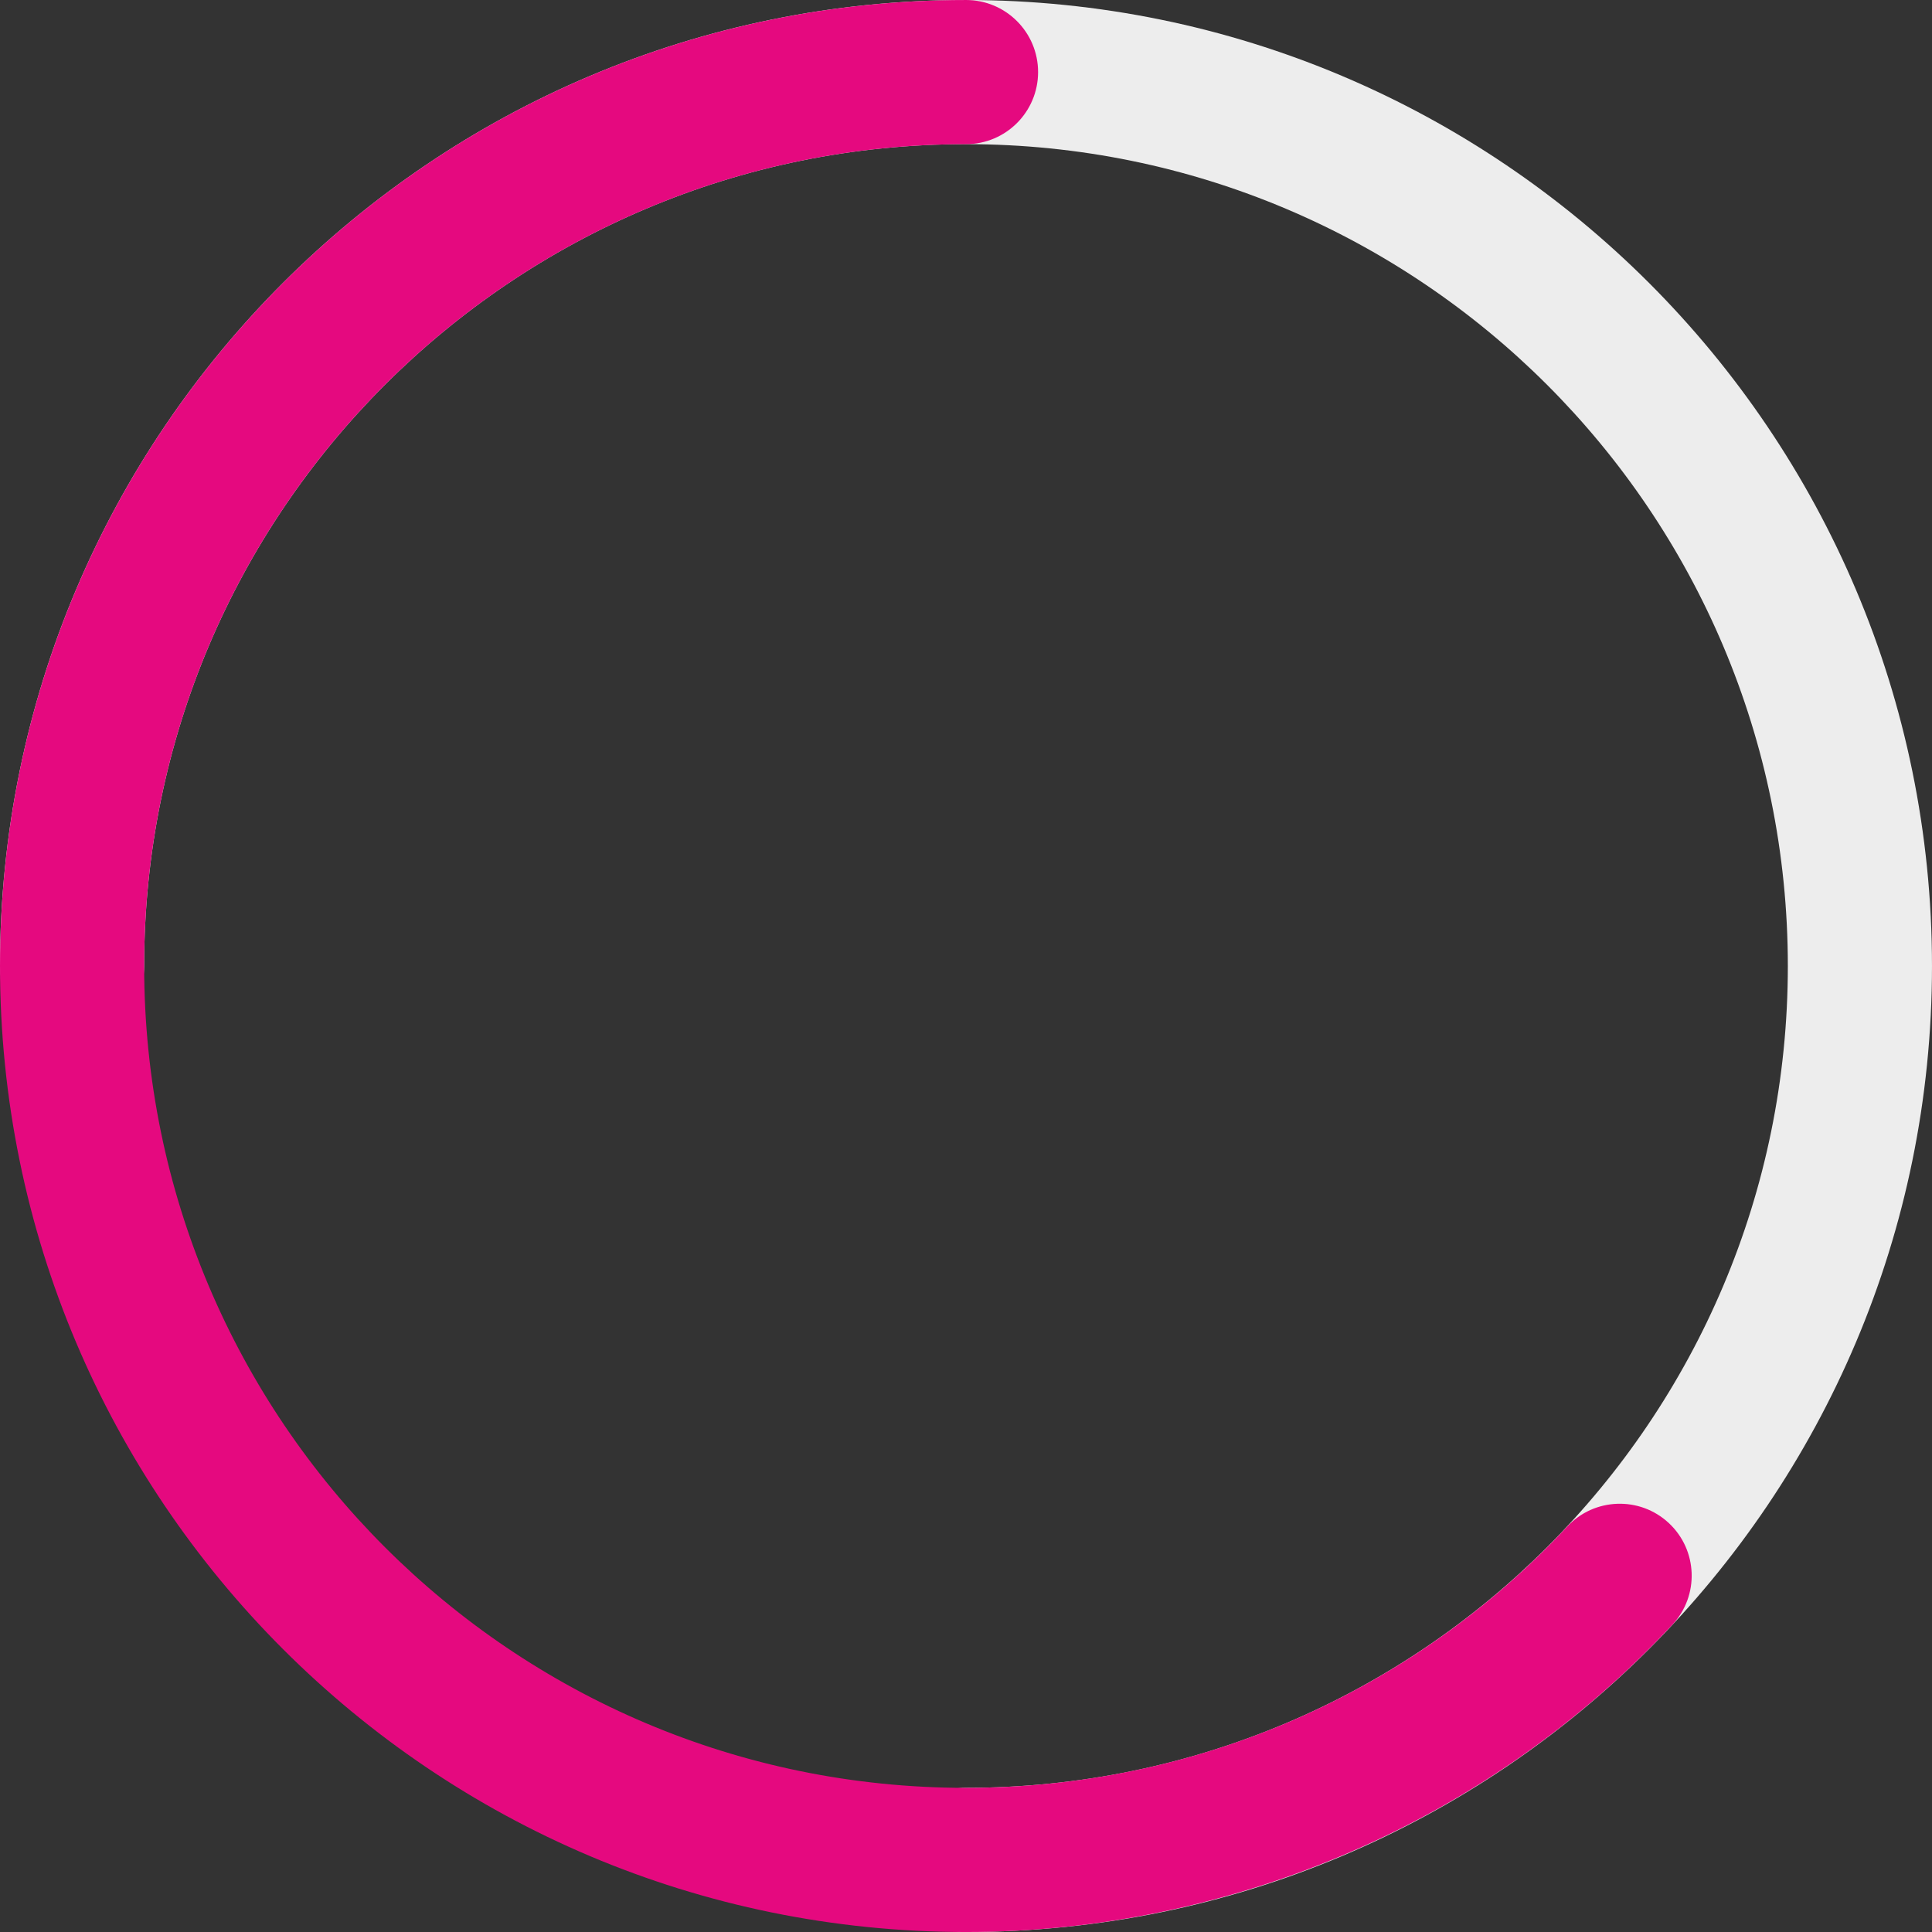<?xml version="1.0" encoding="UTF-8"?> <!-- Creator: CorelDRAW 2020 (64-Bit) --> <svg xmlns="http://www.w3.org/2000/svg" xmlns:xlink="http://www.w3.org/1999/xlink" xmlns:xodm="http://www.corel.com/coreldraw/odm/2003" xml:space="preserve" width="37.822mm" height="37.822mm" style="shape-rendering:geometricPrecision; text-rendering:geometricPrecision; image-rendering:optimizeQuality; fill-rule:evenodd; clip-rule:evenodd" viewBox="0 0 1709.12 1709.12"><rect x="0" y="0" width="1709.12" height="1709.12" fill="#333333" stroke="none"/> <defs> <style type="text/css"> <![CDATA[ .fil1 {fill:#E5097F;fill-rule:nonzero} .fil0 {fill:#EDEDED;fill-rule:nonzero} ]]> </style> </defs> <g id="Layer_x0020_1">  <g id="_1477586290832"> <path class="fil0" d="M854.56 1709.12c-35.22,0 -63.77,-28.55 -63.77,-63.77 0,-35.22 28.55,-63.77 63.77,-63.77 200.77,0 382.53,-81.38 514.09,-212.94 131.56,-131.56 212.94,-313.33 212.94,-514.09 0,-200.77 -81.38,-382.53 -212.94,-514.09 -131.56,-131.56 -313.33,-212.94 -514.09,-212.94 -200.77,0 -382.53,81.38 -514.09,212.94 -131.56,131.56 -212.94,313.33 -212.94,514.09 0,35.22 -28.55,63.77 -63.77,63.77 -35.22,0 -63.77,-28.55 -63.77,-63.77 0,-235.97 95.65,-449.62 250.3,-604.26 154.65,-154.64 368.29,-250.3 604.26,-250.3 235.97,0 449.62,95.65 604.26,250.3 154.64,154.65 250.3,368.29 250.3,604.26 0,235.97 -95.65,449.62 -250.3,604.26 -154.64,154.64 -368.29,250.3 -604.26,250.3z"></path> <path class="fil1" d="M854.56 0c35.22,0 63.77,28.55 63.77,63.77 0,35.22 -28.55,63.77 -63.77,63.77 -200.77,0 -382.53,81.38 -514.09,212.94 -131.56,131.56 -212.94,313.33 -212.94,514.09 0,200.77 81.38,382.53 212.94,514.09 131.56,131.56 313.33,212.94 514.09,212.94 101.13,0 199.69,-20.87 289.92,-60.11 90.52,-39.35 173.06,-97.18 241.85,-170.94 23.93,-25.72 64.2,-27.17 89.92,-3.24 25.72,23.93 27.17,64.2 3.24,89.92 -80.78,86.63 -177.77,154.56 -284.2,200.83 -106.7,46.39 -222.54,71.07 -340.73,71.07 -235.97,0 -449.62,-95.65 -604.26,-250.3 -154.64,-154.64 -250.3,-368.29 -250.3,-604.26 0,-235.97 95.65,-449.62 250.3,-604.26 154.65,-154.64 368.29,-250.3 604.26,-250.3z"></path> </g> </g> </svg> 